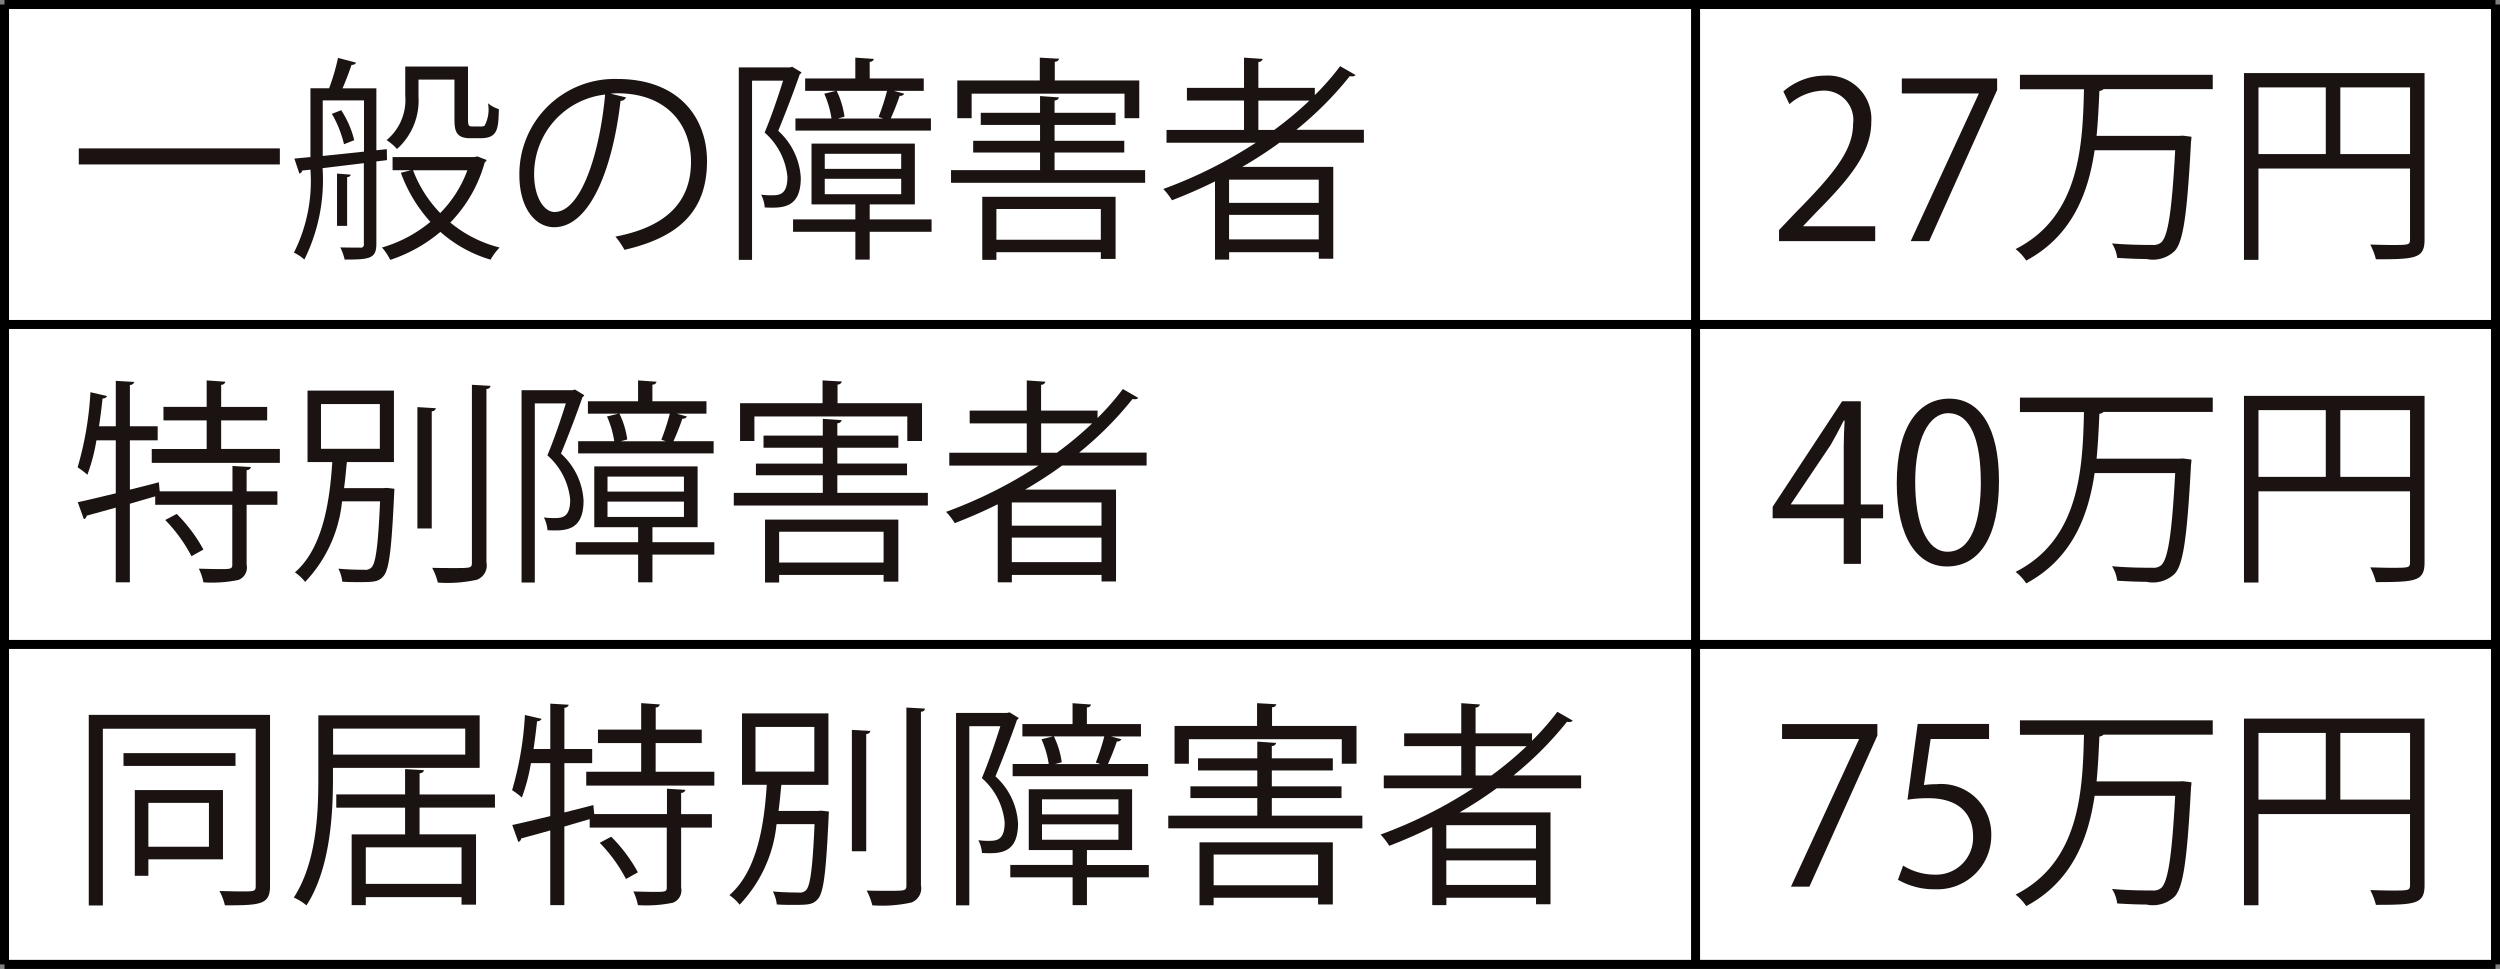 <svg id="レイヤー_1" data-name="レイヤー 1" xmlns="http://www.w3.org/2000/svg" viewBox="0 0 138.093 53.521">
  <rect x="0" y="0" width="138.093" height="53.521" fill="#808080" stroke="none"/>
  <defs>
    <style>
      .cls-1 {
        fill: #fff;
      }

      .cls-2 {
        fill: #1a1311;
      }

      .cls-3 {
        fill: none;
        stroke: #000;
        stroke-miterlimit: 10;
        stroke-width: 0.498px;
      }
    </style>
  </defs>
  <title>hy6-8@</title>
  <rect class="cls-1" x="0.249" y="0.249" width="137.594" height="53.022"/>
  <g>
    <path class="cls-2" d="M174.436,77.943h11.106v0.887H174.436V77.943Z" transform="translate(-170.084 -69.746)"/>
    <path class="cls-2" d="M191.461,78.591l-0.588.072V83.22c0,0.816-.372.864-1.751,0.864a3.033,3.033,0,0,0-.24-0.672c0.527,0.012.983,0.012,1.1,0.012a0.167,0.167,0,0,0,.2-0.2V78.759l-2.279.276a9.906,9.906,0,0,1-1.007,5.049,2.4,2.4,0,0,0-.576-0.384,8.8,8.8,0,0,0,.912-4.582l-0.456.048a0.2,0.2,0,0,1-.156.168l-0.276-.828,0.888-.084v-3.8h1.031a11.933,11.933,0,0,0,.492-1.679l1,0.264a0.248,0.248,0,0,1-.252.12c-0.12.36-.312,0.875-0.5,1.3h1.871v3.418l0.576-.06Zm-3.55-3.3v3.07l2.279-.24v-2.83h-2.279Zm1.175,2.422a6.135,6.135,0,0,0-.671-1.679l0.516-.2a5.3,5.3,0,0,1,.72,1.655Zm0.372,1.679a0.177,0.177,0,0,1-.2.132v2.7H188.7V79.334Zm6.992-1.007,0.516,0.2a0.3,0.3,0,0,1-.108.132,7.681,7.681,0,0,1-1.9,3.322,6.89,6.89,0,0,0,2.723,1.379,3.518,3.518,0,0,0-.5.671,7.279,7.279,0,0,1-2.771-1.535,8.309,8.309,0,0,1-2.771,1.547,3.077,3.077,0,0,0-.456-0.684,7.383,7.383,0,0,0,2.674-1.416,8.213,8.213,0,0,1-1.631-2.71l0.563-.144h-1.02V78.423h4.534Zm-3.25-4.246v0.923a3.591,3.591,0,0,1-1.187,2.915,2.844,2.844,0,0,0-.575-0.492,2.874,2.874,0,0,0,1.031-2.446V73.422h3.466v2.854c0,0.408.024,0.456,0.264,0.456h0.372a0.587,0.587,0,0,0,.276-0.036,1.891,1.891,0,0,0,.192-1.247,1.709,1.709,0,0,0,.6.324c-0.024,1.067-.048,1.607-1,1.607h-0.6c-0.852,0-.852-0.527-0.852-1.175V74.142H193.2Zm-0.3,5.013a6.961,6.961,0,0,0,1.5,2.362,6.581,6.581,0,0,0,1.5-2.362h-3Z" transform="translate(-170.084 -69.746)"/>
    <path class="cls-2" d="M204.661,75.125a0.31,0.31,0,0,1-.3.192c-0.432,3.73-1.679,6.98-3.67,6.98-1.008,0-1.919-1.007-1.919-2.9a5.262,5.262,0,0,1,5.4-5.289c3.466,0,4.965,2.195,4.965,4.533,0,2.854-1.655,4.234-4.558,4.905a4.749,4.749,0,0,0-.5-0.731c2.759-.528,4.174-1.871,4.174-4.138,0-1.979-1.271-3.778-4.078-3.778a3.468,3.468,0,0,0-.36.024Zm-1.151-.156a4.415,4.415,0,0,0-3.922,4.4c0,1.283.552,2.087,1.127,2.087C202.166,81.458,203.209,78.255,203.509,74.969Z" transform="translate(-170.084 -69.746)"/>
    <path class="cls-2" d="M213.842,73.434l0.516,0.312a0.273,0.273,0,0,1-.1.108c-0.312.912-.779,2.123-1.187,3.118a3.787,3.787,0,0,1,1.247,2.591c0,1.727-1.055,1.679-1.991,1.643a1.913,1.913,0,0,0-.2-0.708,4.012,4.012,0,0,0,.516.036c0.468,0,.936,0,0.936-1.019a3.726,3.726,0,0,0-1.259-2.447c0.384-.912.756-2.027,1.02-2.867h-1.715V84.1h-0.732V73.47h2.818Zm7.7,8.432v0.684h-3.418v1.535h-0.792V82.549H213.89V81.865h3.442V81.038H214.91V77.679h5.708v3.358h-2.494v0.828h3.418Zm-5.529-5.577a5.278,5.278,0,0,0-.4-1.367l0.636-.156h-1.691V74.082h2.771V72.93L218.352,73a0.2,0.2,0,0,1-.228.156v0.924h2.986v0.684h-1.655l0.576,0.156a0.241,0.241,0,0,1-.252.12c-0.12.36-.312,0.852-0.492,1.247h2.219V76.96h-7.484V76.288h1.991Zm-0.372,1.955v0.828h4.222V78.243h-4.222Zm0,1.379v0.851h4.222V79.623h-4.222Zm3.214-3.334-0.24-.084a12.632,12.632,0,0,0,.467-1.439H216.3a4.691,4.691,0,0,1,.432,1.427l-0.372.1h2.495Z" transform="translate(-170.084 -69.746)"/>
    <path class="cls-2" d="M228.337,79.143h5v0.7H222.616v-0.7h4.917V78.171h-3.694V77.523h3.694V76.648h-3.274V75.977h3.274V75.053l1.043,0.072a0.224,0.224,0,0,1-.24.168v0.684h3.37v0.671h-3.37v0.875h3.85v0.647h-3.85v0.972Zm-4.582-4.222v1.355h-0.792V74.189h4.557V72.93l1.068,0.06a0.234,0.234,0,0,1-.24.167v1.032h4.666v2.087H232.2V74.921h-8.443Zm0.587,9.175V80.618h7.364v3.43h-0.815V83.676h-5.769V84.1h-0.78Zm6.549-2.806h-5.769v1.7h5.769v-1.7Z" transform="translate(-170.084 -69.746)"/>
    <path class="cls-2" d="M245.422,77.631h-4.666a23.12,23.12,0,0,1-2.051,1.332h5.025v5.073h-0.8v-0.36h-4.953v0.408h-0.78V79.766c-0.768.384-1.571,0.732-2.375,1.043a3.758,3.758,0,0,0-.48-0.624,25.1,25.1,0,0,0,5.109-2.555H234.52V76.924H238.8V75.3h-3.154V74.6H238.8V72.93L239.833,73a0.234,0.234,0,0,1-.24.168V74.6h3.118V75a14.561,14.561,0,0,0,1.4-1.6l0.852,0.492a0.248,0.248,0,0,1-.2.072,0.441,0.441,0,0,1-.12-0.012,19.121,19.121,0,0,1-2.951,2.962h3.73v0.708Zm-2.495,3.322V79.67h-4.953v1.283h4.953Zm-4.953,2.015h4.953V81.613h-4.953v1.355Zm1.619-6.045h0.875a19.6,19.6,0,0,0,1.943-1.619h-2.818v1.619Z" transform="translate(-170.084 -69.746)"/>
  </g>
  <g>
    <path class="cls-2" d="M183.947,95.544a0.234,0.234,0,0,1-.24.168v1.175h1.7v0.744h-1.7v3.31a0.728,0.728,0,0,1-.456.84,7.2,7.2,0,0,1-1.931.132,3.119,3.119,0,0,0-.252-0.756c0.432,0.012.828,0.024,1.127,0.024,0.612,0,.72,0,0.72-0.24v-3.31h-4.258V97.164l-1.4.408v4.342h-0.779V97.787l-1.607.444a0.219,0.219,0,0,1-.156.192l-0.336-.936c0.564-.12,1.3-0.3,2.1-0.492V94.069h-1.068a10.239,10.239,0,0,1-.5,1.9,4.5,4.5,0,0,0-.54-0.408,18.175,18.175,0,0,0,.708-4.15L176,91.623a0.252,0.252,0,0,1-.252.132c-0.048.5-.12,1.02-0.192,1.535h0.924V90.783l1.019,0.06a0.233,0.233,0,0,1-.24.167V93.29h1.535v0.78h-1.535v2.723c0.528-.132,1.067-0.264,1.6-0.408l0.048,0.5h4.018v-1.4Zm-1.643-1h3.238v0.768h-7.076V94.549H181.5V92.966h-2.387V92.222H181.5V90.759l1.032,0.072A0.218,0.218,0,0,1,182.3,91v1.223h2.542v0.744H182.3v1.583Zm-1.643,5.925a8.471,8.471,0,0,0-1.451-2l0.636-.335a8.578,8.578,0,0,1,1.475,1.967Z" transform="translate(-170.084 -69.746)"/>
    <path class="cls-2" d="M191.281,96.708l0.168-.012,0.42,0.048c0,0.084-.012.168-0.012,0.264-0.144,3.094-.276,4.186-0.587,4.558-0.264.3-.468,0.335-1.332,0.335-0.288,0-.612,0-0.947-0.024a2.089,2.089,0,0,0-.216-0.72c0.611,0.06,1.211.06,1.415,0.06a0.483,0.483,0,0,0,.42-0.132c0.228-.24.36-1.175,0.468-3.646h-2.1a7.522,7.522,0,0,1-2.039,4.45,2.649,2.649,0,0,0-.564-0.528c1.583-1.367,1.931-4.054,2.063-6.093h-1.367V91.323h4.773v3.946h-2.6c-0.048.444-.084,0.936-0.156,1.439h2.195Zm-3.466-4.642v2.471h3.25V92.066h-3.25Zm5.325,0.168,1.02,0.06a0.218,0.218,0,0,1-.228.168v6.476H193.14v-6.7ZM196.151,91l1.031,0.06a0.208,0.208,0,0,1-.228.168v9.583a0.842,0.842,0,0,1-.527.959,7.5,7.5,0,0,1-2.159.156,3.437,3.437,0,0,0-.312-0.815c0.443,0.012.852,0.012,1.187,0.012,0.959,0,1.008,0,1.008-.312V91Z" transform="translate(-170.084 -69.746)"/>
    <path class="cls-2" d="M201.842,91.263l0.516,0.312a0.273,0.273,0,0,1-.1.108c-0.312.912-.779,2.123-1.187,3.118a3.787,3.787,0,0,1,1.247,2.591c0,1.727-1.055,1.679-1.991,1.643a1.913,1.913,0,0,0-.2-0.708,4.012,4.012,0,0,0,.516.036c0.468,0,.936,0,0.936-1.019a3.726,3.726,0,0,0-1.259-2.447c0.384-.912.756-2.027,1.02-2.867h-1.715v9.895h-0.732V91.3h2.818Zm7.7,8.432v0.684h-3.418v1.535h-0.792v-1.535H201.89V99.694h3.442V98.867H202.91V95.508h5.708v3.358h-2.494v0.828h3.418Zm-5.529-5.577a5.278,5.278,0,0,0-.4-1.367l0.636-.156h-1.691V91.911h2.771V90.759l1.02,0.072a0.2,0.2,0,0,1-.228.156v0.924h2.986v0.684h-1.655l0.576,0.156a0.241,0.241,0,0,1-.252.12c-0.12.36-.312,0.852-0.492,1.247h2.219v0.672h-7.484V94.117h1.991Zm-0.372,1.955V96.9h4.222V96.072h-4.222Zm0,1.379V98.3h4.222V97.452h-4.222Zm3.214-3.334-0.24-.084a12.632,12.632,0,0,0,.467-1.439H204.3a4.691,4.691,0,0,1,.432,1.427l-0.372.1h2.495Z" transform="translate(-170.084 -69.746)"/>
    <path class="cls-2" d="M216.337,96.972h5v0.7H210.616v-0.7h4.917V96h-3.694V95.353h3.694V94.477h-3.274V93.806h3.274V92.882l1.043,0.072a0.224,0.224,0,0,1-.24.168v0.684h3.37v0.671h-3.37v0.875h3.85V96h-3.85v0.972Zm-4.582-4.222v1.355h-0.792V92.019h4.557V90.759l1.068,0.06a0.234,0.234,0,0,1-.24.167v1.032h4.666v2.087H220.2V92.75h-8.443Zm0.587,9.175V98.447h7.364v3.43h-0.815v-0.372h-5.769v0.419h-0.78Zm6.549-2.806h-5.769v1.7h5.769v-1.7Z" transform="translate(-170.084 -69.746)"/>
    <path class="cls-2" d="M233.422,95.46h-4.666a23.12,23.12,0,0,1-2.051,1.332h5.025v5.073h-0.8v-0.36h-4.953v0.408h-0.78V97.6c-0.768.384-1.571,0.732-2.375,1.043a3.758,3.758,0,0,0-.48-0.624,25.1,25.1,0,0,0,5.109-2.555H222.52V94.753H226.8V93.134h-3.154V92.426H226.8V90.759l1.031,0.072a0.234,0.234,0,0,1-.24.168v1.427h3.118v0.408a14.561,14.561,0,0,0,1.4-1.6l0.852,0.492a0.248,0.248,0,0,1-.2.072,0.441,0.441,0,0,1-.12-0.012,19.121,19.121,0,0,1-2.951,2.962h3.73V95.46Zm-2.495,3.322V97.5h-4.953v1.283h4.953Zm-4.953,2.015h4.953V99.442h-4.953V100.8Zm1.619-6.045h0.875a19.6,19.6,0,0,0,1.943-1.619h-2.818v1.619Z" transform="translate(-170.084 -69.746)"/>
  </g>
  <g>
    <path class="cls-2" d="M185,109.236v9.451c0,1.032-.527,1.067-2.494,1.067a3.055,3.055,0,0,0-.3-0.792c0.468,0.012.9,0.024,1.224,0.024,0.7,0,.779,0,0.779-0.3V110h-8.443v9.763h-0.779v-10.53H185Zm-1.907,2.111v0.708h-6.188v-0.708H183.1Zm-0.7,5.865h-4.113v0.912H177.53v-4.737H182.4v3.826Zm-0.768-3.118h-3.346v2.422h3.346v-2.422Z" transform="translate(-170.084 -69.746)"/>
    <path class="cls-2" d="M196.583,112.162h-8.107V112.8c0,2.039-.18,4.978-1.463,6.956a2.961,2.961,0,0,0-.7-0.432c1.235-1.907,1.355-4.582,1.355-6.524V109.26h8.911v2.9Zm-0.8-2.171h-7.3v1.439h7.3v-1.439Zm1.643,4.366H193.26v1.475h3.118v3.886h-0.8V119.3h-5.289v0.444h-0.78v-3.91h2.95v-1.475h-3.8v-0.731h3.8v-1.4l1.043,0.06a0.223,0.223,0,0,1-.24.168v1.175h4.162v0.731Zm-1.847,4.21v-2.015h-5.289v2.015h5.289Z" transform="translate(-170.084 -69.746)"/>
    <path class="cls-2" d="M207.947,113.374a0.234,0.234,0,0,1-.24.168v1.175h1.7v0.744h-1.7v3.31a0.728,0.728,0,0,1-.456.84,7.2,7.2,0,0,1-1.931.132,3.119,3.119,0,0,0-.252-0.756c0.432,0.012.828,0.024,1.127,0.024,0.612,0,.72,0,0.72-0.24v-3.31h-4.258v-0.468l-1.4.408v4.342h-0.779v-4.126l-1.607.444a0.219,0.219,0,0,1-.156.192l-0.336-.936c0.564-.12,1.3-0.3,2.1-0.492V111.9h-1.068a10.239,10.239,0,0,1-.5,1.9,4.5,4.5,0,0,0-.54-0.408,18.175,18.175,0,0,0,.708-4.15L200,109.452a0.252,0.252,0,0,1-.252.132c-0.048.5-.12,1.02-0.192,1.535h0.924v-2.506l1.019,0.06a0.233,0.233,0,0,1-.24.167v2.279h1.535v0.78h-1.535v2.723c0.528-.132,1.067-0.264,1.6-0.408l0.048,0.5h4.018v-1.4Zm-1.643-1h3.238v0.768h-7.076v-0.768H205.5v-1.583h-2.387v-0.744H205.5v-1.463l1.032,0.072a0.218,0.218,0,0,1-.228.168v1.223h2.542v0.744H206.3v1.583Zm-1.643,5.925a8.471,8.471,0,0,0-1.451-2l0.636-.335a8.578,8.578,0,0,1,1.475,1.967Z" transform="translate(-170.084 -69.746)"/>
    <path class="cls-2" d="M215.281,114.537l0.168-.012,0.42,0.048c0,0.084-.012.168-0.012,0.264-0.144,3.094-.276,4.186-0.587,4.558-0.264.3-.468,0.335-1.332,0.335-0.288,0-.612,0-0.947-0.024a2.089,2.089,0,0,0-.216-0.72c0.611,0.06,1.211.06,1.415,0.06a0.483,0.483,0,0,0,.42-0.132c0.228-.24.36-1.175,0.468-3.646h-2.1a7.522,7.522,0,0,1-2.039,4.45,2.649,2.649,0,0,0-.564-0.528c1.583-1.367,1.931-4.054,2.063-6.093h-1.367v-3.946h4.773V113.1h-2.6c-0.048.444-.084,0.936-0.156,1.439h2.195Zm-3.466-4.642v2.471h3.25V109.9h-3.25Zm5.325,0.168,1.02,0.06a0.218,0.218,0,0,1-.228.168v6.476H217.14v-6.7Zm3.011-1.235,1.031,0.06a0.208,0.208,0,0,1-.228.168v9.583a0.842,0.842,0,0,1-.527.959,7.5,7.5,0,0,1-2.159.156,3.437,3.437,0,0,0-.312-0.815c0.443,0.012.852,0.012,1.187,0.012,0.959,0,1.008,0,1.008-.312v-9.811Z" transform="translate(-170.084 -69.746)"/>
    <path class="cls-2" d="M225.842,109.092l0.516,0.312a0.273,0.273,0,0,1-.1.108c-0.312.912-.779,2.123-1.187,3.118a3.787,3.787,0,0,1,1.247,2.591c0,1.727-1.055,1.679-1.991,1.643a1.913,1.913,0,0,0-.2-0.708,4.012,4.012,0,0,0,.516.036c0.468,0,.936,0,0.936-1.019a3.726,3.726,0,0,0-1.259-2.447c0.384-.912.756-2.027,1.02-2.867h-1.715v9.895h-0.732V109.128h2.818Zm7.7,8.432v0.684h-3.418v1.535h-0.792v-1.535H225.89v-0.684h3.442V116.7H226.91v-3.358h5.708V116.7h-2.494v0.828h3.418Zm-5.529-5.577a5.278,5.278,0,0,0-.4-1.367l0.636-.156h-1.691V109.74h2.771v-1.151l1.02,0.072a0.2,0.2,0,0,1-.228.156v0.924h2.986v0.684h-1.655l0.576,0.156a0.241,0.241,0,0,1-.252.12c-0.12.36-.312,0.852-0.492,1.247h2.219v0.672h-7.484v-0.672h1.991Zm-0.372,1.955v0.828h4.222V113.9h-4.222Zm0,1.379v0.851h4.222v-0.851h-4.222Zm3.214-3.334-0.24-.084a12.632,12.632,0,0,0,.467-1.439H228.3a4.691,4.691,0,0,1,.432,1.427l-0.372.1h2.495Z" transform="translate(-170.084 -69.746)"/>
    <path class="cls-2" d="M240.337,114.8h5v0.7H234.616v-0.7h4.917v-0.972h-3.694v-0.647h3.694v-0.875h-3.274v-0.671h3.274v-0.924l1.043,0.072a0.224,0.224,0,0,1-.24.168v0.684h3.37v0.671h-3.37v0.875h3.85v0.647h-3.85V114.8Zm-4.582-4.222v1.355h-0.792v-2.087h4.557v-1.259l1.068,0.06a0.234,0.234,0,0,1-.24.167v1.032h4.666v2.087H244.2v-1.355h-8.443Zm0.587,9.175v-3.478h7.364v3.43h-0.815v-0.372h-5.769v0.419h-0.78Zm6.549-2.806h-5.769v1.7h5.769v-1.7Z" transform="translate(-170.084 -69.746)"/>
    <path class="cls-2" d="M257.422,113.29h-4.666a23.12,23.12,0,0,1-2.051,1.332h5.025v5.073h-0.8v-0.36h-4.953v0.408h-0.78v-4.318c-0.768.384-1.571,0.732-2.375,1.043a3.758,3.758,0,0,0-.48-0.624,25.1,25.1,0,0,0,5.109-2.555H246.52v-0.708H250.8v-1.619h-3.154v-0.708H250.8v-1.667l1.031,0.072a0.234,0.234,0,0,1-.24.168v1.427h3.118v0.408a14.561,14.561,0,0,0,1.4-1.6l0.852,0.492a0.248,0.248,0,0,1-.2.072,0.441,0.441,0,0,1-.12-0.012,19.121,19.121,0,0,1-2.951,2.962h3.73v0.708Zm-2.495,3.322v-1.283h-4.953v1.283h4.953Zm-4.953,2.015h4.953v-1.355h-4.953v1.355Zm1.619-6.045h0.875a19.6,19.6,0,0,0,1.943-1.619h-2.818v1.619Z" transform="translate(-170.084 -69.746)"/>
  </g>
  <g>
    <path class="cls-2" d="M273.666,83.064h-5.313V82.453l0.875-.923c2.135-2.159,3.214-3.466,3.214-4.929a1.62,1.62,0,0,0-1.715-1.847,3,3,0,0,0-1.8.744l-0.336-.7a3.512,3.512,0,0,1,2.327-.875,2.394,2.394,0,0,1,2.531,2.555c0,1.691-1.187,3.13-3.046,5l-0.708.744v0.024h3.97v0.815Z" transform="translate(-170.084 -69.746)"/>
    <path class="cls-2" d="M275.132,74.082H280.4v0.635l-3.754,8.348h-1.019l3.754-8.131V74.909h-4.246V74.082Z" transform="translate(-170.084 -69.746)"/>
    <path class="cls-2" d="M292.31,74.669h-6.033a0.34,0.34,0,0,1-.228.1c-0.036.779-.072,1.631-0.156,2.482h4.569l0.192-.012,0.48,0.06a2.192,2.192,0,0,1-.024.276c-0.216,4.066-.432,5.541-0.912,6.045a1.748,1.748,0,0,1-1.559.432c-0.456,0-1.032-.024-1.607-0.06a1.922,1.922,0,0,0-.288-0.8c0.947,0.084,1.859.084,2.243,0.084a0.659,0.659,0,0,0,.48-0.144c0.372-.348.587-1.715,0.768-5.085h-4.45c-0.348,2.375-1.248,4.737-3.778,6.093a2.69,2.69,0,0,0-.588-0.636c3.526-1.787,3.706-5.661,3.778-8.827H281.66v-0.8h10.65v0.8Z" transform="translate(-170.084 -69.746)"/>
    <path class="cls-2" d="M304.01,73.782v9.187c0,1.043-.455,1.1-2.687,1.1a3.783,3.783,0,0,0-.312-0.815c0.432,0.012.84,0.024,1.176,0.024,0.947,0,1.02,0,1.02-.312v-3.91h-8.372V84.1h-0.8V73.782h9.978Zm-9.174.792v3.682h3.718V74.573h-3.718Zm4.521,3.682h3.851V74.573h-3.851v3.682Z" transform="translate(-170.084 -69.746)"/>
  </g>
  <g>
    <path class="cls-2" d="M272.874,100.894h-0.948V98.375H268V97.739l3.838-5.829h1.032v5.7H274.1v0.768h-1.223v2.519Zm-3.862-3.286h2.915v-3.19c0-.492.024-0.971,0.048-1.439h-0.048c-0.276.552-.492,0.936-0.72,1.343l-2.195,3.262v0.024Z" transform="translate(-170.084 -69.746)"/>
    <path class="cls-2" d="M274.856,96.432c0-3.143,1.223-4.666,2.9-4.666,1.7,0,2.746,1.607,2.746,4.545,0,3.118-1.091,4.726-2.878,4.726C276,101.038,274.856,99.43,274.856,96.432Zm4.641-.072c0-2.243-.54-3.79-1.8-3.79-1.067,0-1.823,1.427-1.823,3.79s0.66,3.862,1.787,3.862C278.994,100.222,279.5,98.5,279.5,96.36Z" transform="translate(-170.084 -69.746)"/>
    <path class="cls-2" d="M292.31,92.5h-6.033a0.34,0.34,0,0,1-.228.1c-0.036.779-.072,1.631-0.156,2.482h4.569l0.192-.012,0.48,0.06a2.192,2.192,0,0,1-.024.276c-0.216,4.066-.432,5.541-0.912,6.045a1.748,1.748,0,0,1-1.559.432c-0.456,0-1.032-.024-1.607-0.06a1.922,1.922,0,0,0-.288-0.8c0.947,0.084,1.859.084,2.243,0.084a0.659,0.659,0,0,0,.48-0.144c0.372-.348.587-1.715,0.768-5.085h-4.45c-0.348,2.375-1.248,4.737-3.778,6.093a2.69,2.69,0,0,0-.588-0.636c3.526-1.787,3.706-5.661,3.778-8.827H281.66v-0.8h10.65v0.8Z" transform="translate(-170.084 -69.746)"/>
    <path class="cls-2" d="M304.01,91.611V100.8c0,1.043-.455,1.1-2.687,1.1a3.783,3.783,0,0,0-.312-0.815c0.432,0.012.84,0.024,1.176,0.024,0.947,0,1.02,0,1.02-.312v-3.91h-8.372v5.037h-0.8V91.611h9.978Zm-9.174.792v3.682h3.718V92.4h-3.718Zm4.521,3.682h3.851V92.4h-3.851v3.682Z" transform="translate(-170.084 -69.746)"/>
  </g>
  <g>
    <path class="cls-2" d="M268.52,109.74h5.265v0.635l-3.754,8.348h-1.02l3.754-8.131v-0.024H268.52V109.74Z" transform="translate(-170.084 -69.746)"/>
    <path class="cls-2" d="M279.954,109.74v0.828h-3.227l-0.372,2.542a4.96,4.96,0,0,1,.7-0.048,2.766,2.766,0,0,1,3.022,2.759,2.975,2.975,0,0,1-3.094,3.046,4,4,0,0,1-2.063-.528l0.288-.78a3.325,3.325,0,0,0,1.775.5,2.038,2.038,0,0,0,2.087-2.123c0-1.235-.792-2.1-2.471-2.1a7.223,7.223,0,0,0-1.151.084l0.564-4.186h3.946Z" transform="translate(-170.084 -69.746)"/>
    <path class="cls-2" d="M292.31,110.327h-6.033a0.34,0.34,0,0,1-.228.1c-0.036.779-.072,1.631-0.156,2.482h4.569l0.192-.012,0.48,0.06a2.192,2.192,0,0,1-.024.276c-0.216,4.066-.432,5.541-0.912,6.045a1.748,1.748,0,0,1-1.559.432c-0.456,0-1.032-.024-1.607-0.06a1.922,1.922,0,0,0-.288-0.8c0.947,0.084,1.859.084,2.243,0.084a0.659,0.659,0,0,0,.48-0.144c0.372-.348.587-1.715,0.768-5.085h-4.45c-0.348,2.375-1.248,4.737-3.778,6.093a2.69,2.69,0,0,0-.588-0.636c3.526-1.787,3.706-5.661,3.778-8.827H281.66v-0.8h10.65v0.8Z" transform="translate(-170.084 -69.746)"/>
    <path class="cls-2" d="M304.01,109.44v9.187c0,1.043-.455,1.1-2.687,1.1a3.783,3.783,0,0,0-.312-0.815c0.432,0.012.84,0.024,1.176,0.024,0.947,0,1.02,0,1.02-.312v-3.91h-8.372v5.037h-0.8V109.44h9.978Zm-9.174.792v3.682h3.718v-3.682h-3.718Zm4.521,3.682h3.851v-3.682h-3.851v3.682Z" transform="translate(-170.084 -69.746)"/>
  </g>
  <line class="cls-3" x1="0.249" y1="17.923" x2="137.844" y2="17.923"/>
  <line class="cls-3" x1="0.249" y1="0.249" x2="137.844" y2="0.249"/>
  <line class="cls-3" x1="0.249" y1="35.597" x2="137.844" y2="35.597"/>
  <path class="cls-3" d="M170.333,123.017" transform="translate(-170.084 -69.746)"/>
  <line class="cls-3" x1="0.249" y1="0.249" x2="0.249" y2="53.271"/>
  <line class="cls-3" x1="137.844" y1="0.249" x2="137.844" y2="53.271"/>
  <line class="cls-3" x1="93.658" y1="0.249" x2="93.658" y2="53.271"/>
  <line class="cls-3" x1="0.249" y1="53.271" x2="137.844" y2="53.271"/>
</svg>

